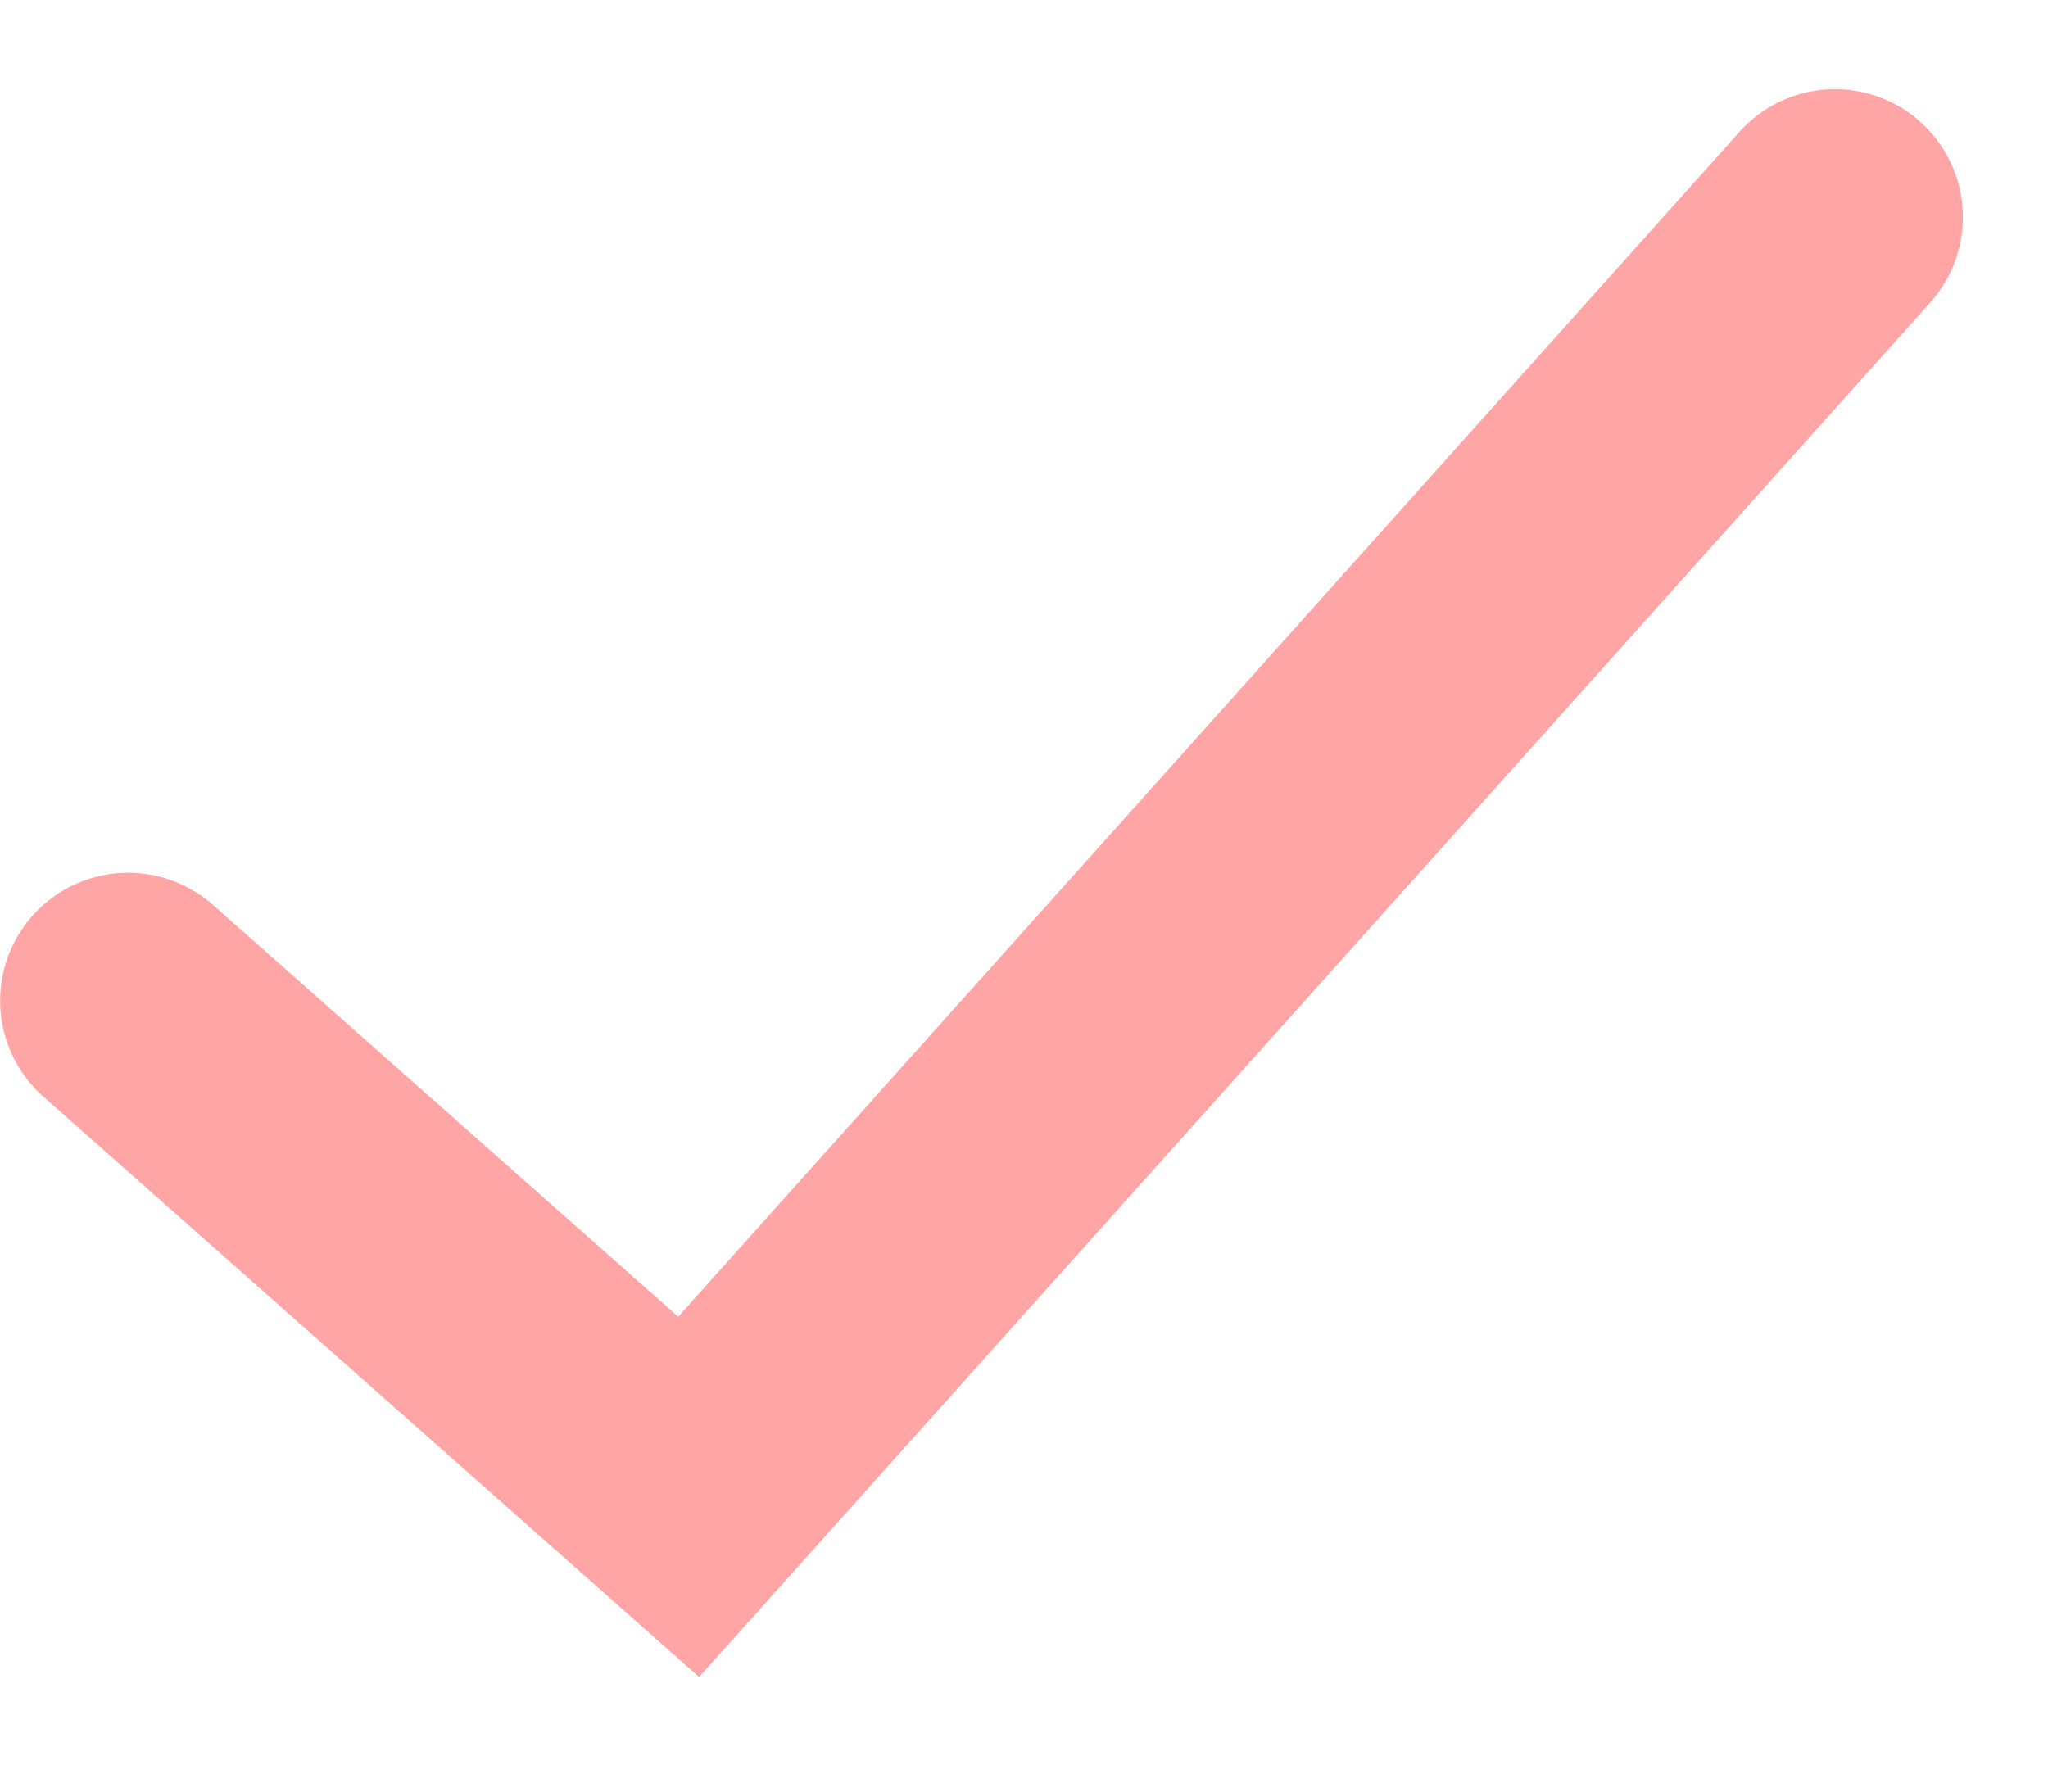 <?xml version="1.0" encoding="utf-8"?>
<svg width="16" height="14" viewBox="0 0 16 14" fill="none" xmlns="http://www.w3.org/2000/svg">
<path d="M1.001 7.82L5.38 11.697L14.335 1.697" stroke="#FFA5A5" stroke-width="2" stroke-linecap="round"/>
</svg>
